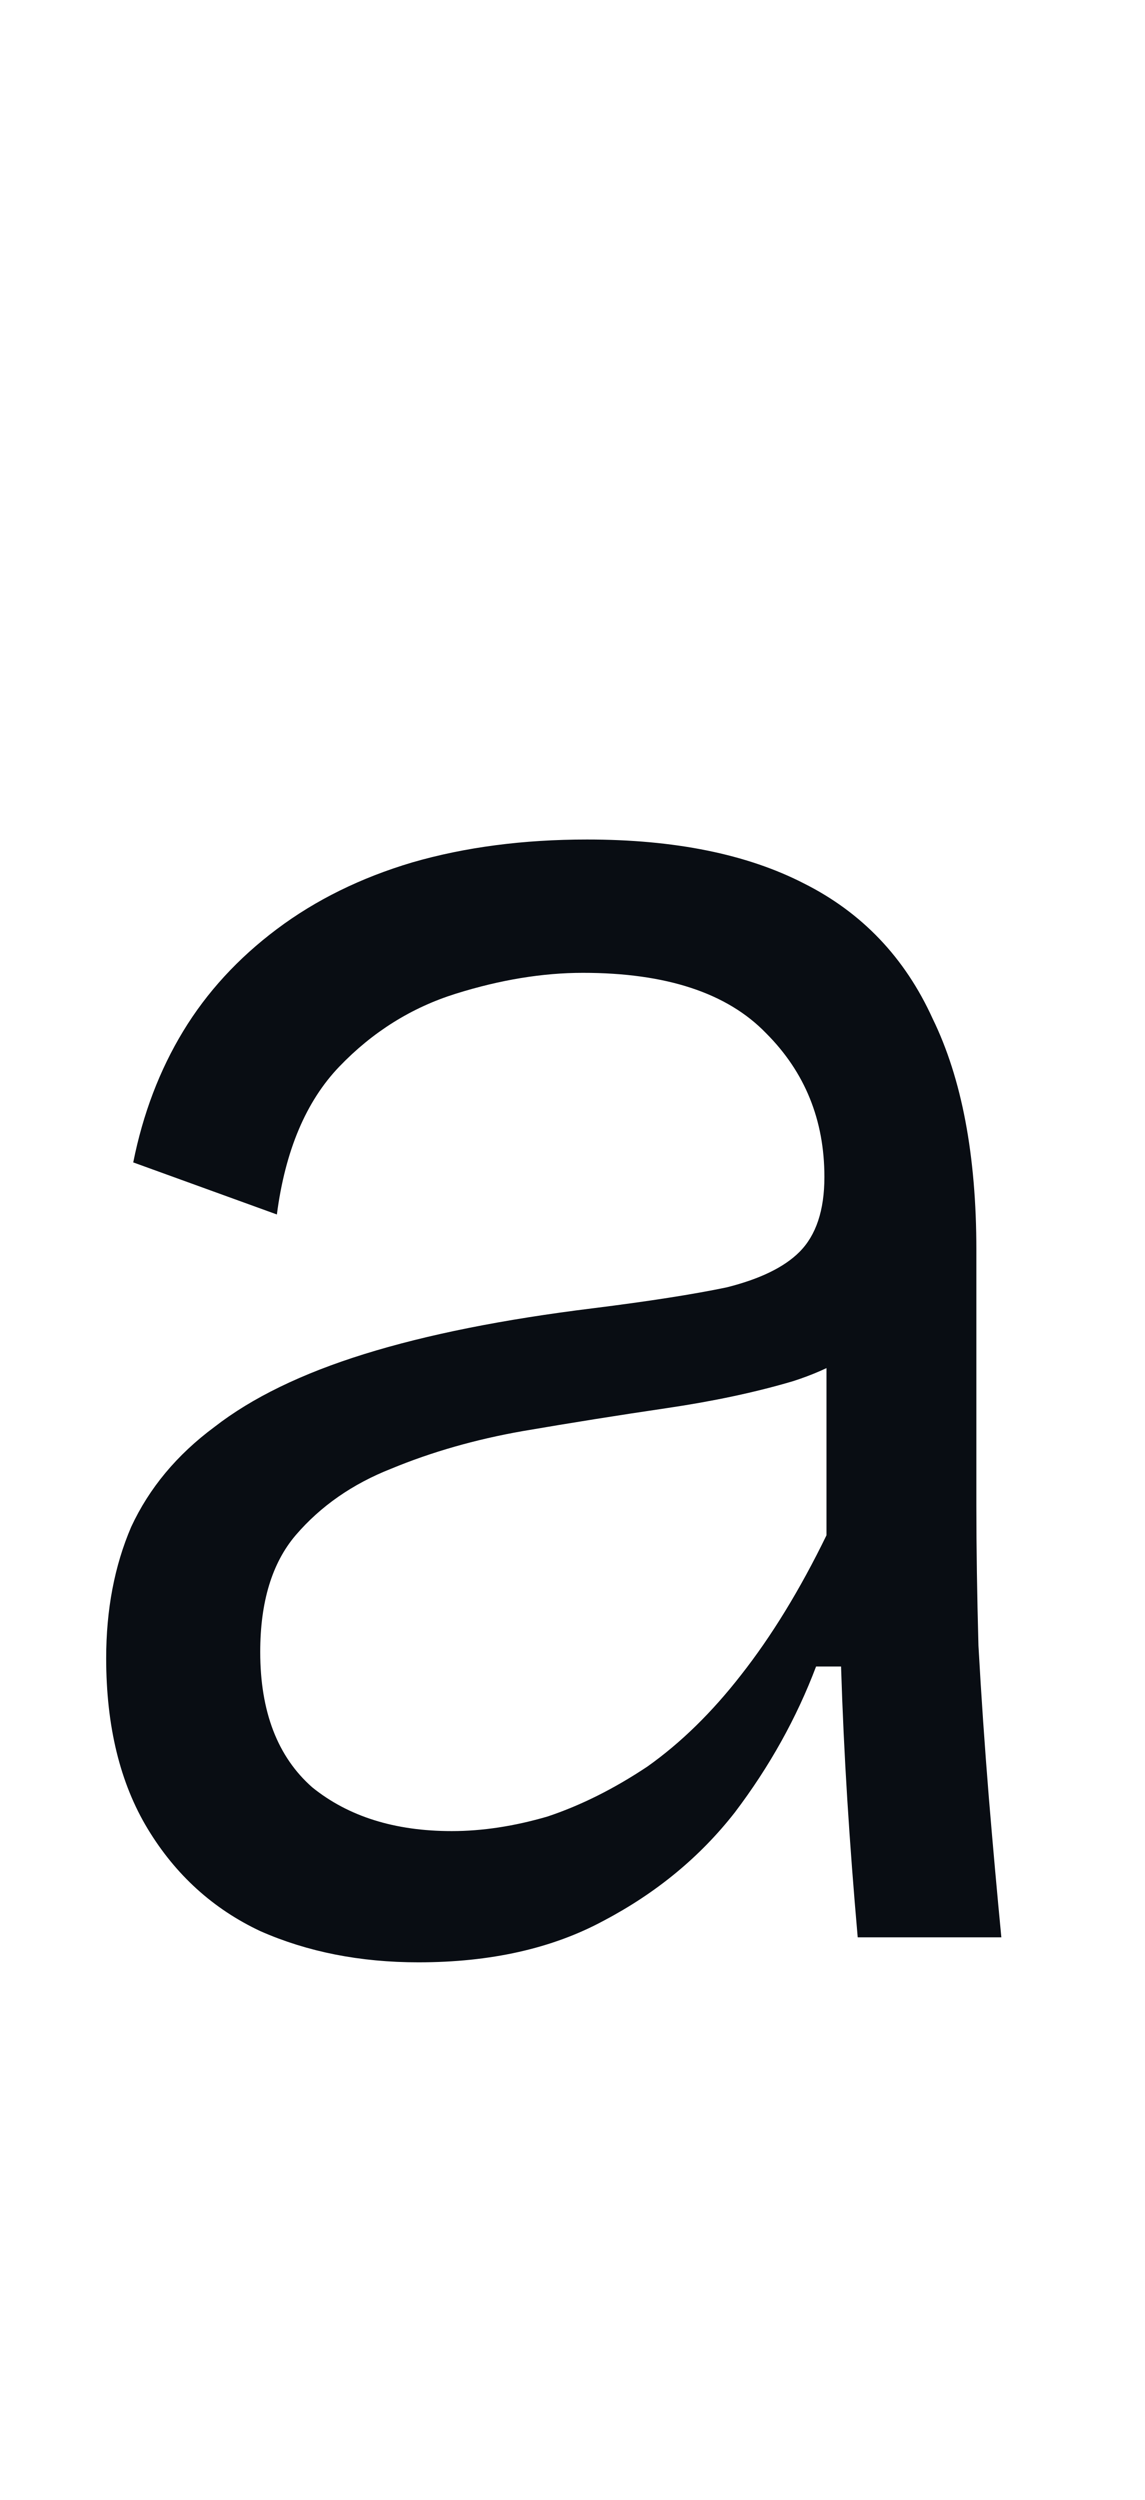 <svg width="110" height="240" viewBox="0 0 110 240" fill="none" xmlns="http://www.w3.org/2000/svg">
<path d="M40.2 188.4C34.6 188.4 29.533 187.4 25 185.4C20.467 183.267 16.867 180 14.2 175.6C11.533 171.2 10.2 165.733 10.2 159.2C10.2 154.533 11 150.333 12.6 146.6C14.333 142.867 17 139.667 20.6 137C24.2 134.2 29 131.867 35 130C41 128.133 48.333 126.667 57 125.6C62.333 124.933 66.6 124.267 69.8 123.6C73 122.8 75.333 121.667 76.8 120.2C78.4 118.6 79.2 116.2 79.2 113C79.2 107.533 77.333 102.933 73.6 99.2C69.867 95.333 64 93.4 56 93.4C52.133 93.4 48.067 94.067 43.8 95.4C39.533 96.733 35.8 99.067 32.6 102.4C29.4 105.733 27.4 110.467 26.6 116.6L12.8 111.6C13.733 106.933 15.333 102.733 17.6 99C19.867 95.267 22.867 92 26.6 89.2C30.333 86.4 34.667 84.267 39.6 82.8C44.667 81.333 50.267 80.6 56.4 80.6C64.8 80.6 71.733 82 77.2 84.8C82.8 87.6 86.933 91.933 89.6 97.8C92.4 103.533 93.8 110.933 93.8 120V144.6C93.8 148.6 93.867 153.067 94 158C94.267 162.8 94.6 167.667 95 172.6C95.4 177.4 95.8 181.867 96.2 186H82.4C82 181.467 81.667 177.067 81.4 172.8C81.133 168.533 80.933 164.267 80.8 160H78.4C76.533 164.933 73.933 169.6 70.6 174C67.267 178.267 63.067 181.733 58 184.4C53.067 187.067 47.133 188.4 40.2 188.4ZM43.4 175.8C46.333 175.8 49.4 175.333 52.6 174.4C55.8 173.333 59 171.733 62.2 169.6C65.4 167.333 68.4 164.4 71.2 160.8C74.133 157.067 76.867 152.6 79.4 147.4V126.4L85 127.4C82.867 129.667 79.933 131.4 76.2 132.6C72.6 133.667 68.533 134.533 64 135.2C59.467 135.867 54.867 136.6 50.2 137.4C45.667 138.2 41.467 139.4 37.6 141C33.867 142.467 30.8 144.6 28.4 147.4C26.133 150.067 25 153.8 25 158.6C25 164.333 26.667 168.667 30 171.6C33.467 174.4 37.933 175.8 43.4 175.8Z" fill="#090D13"/>
</svg>
